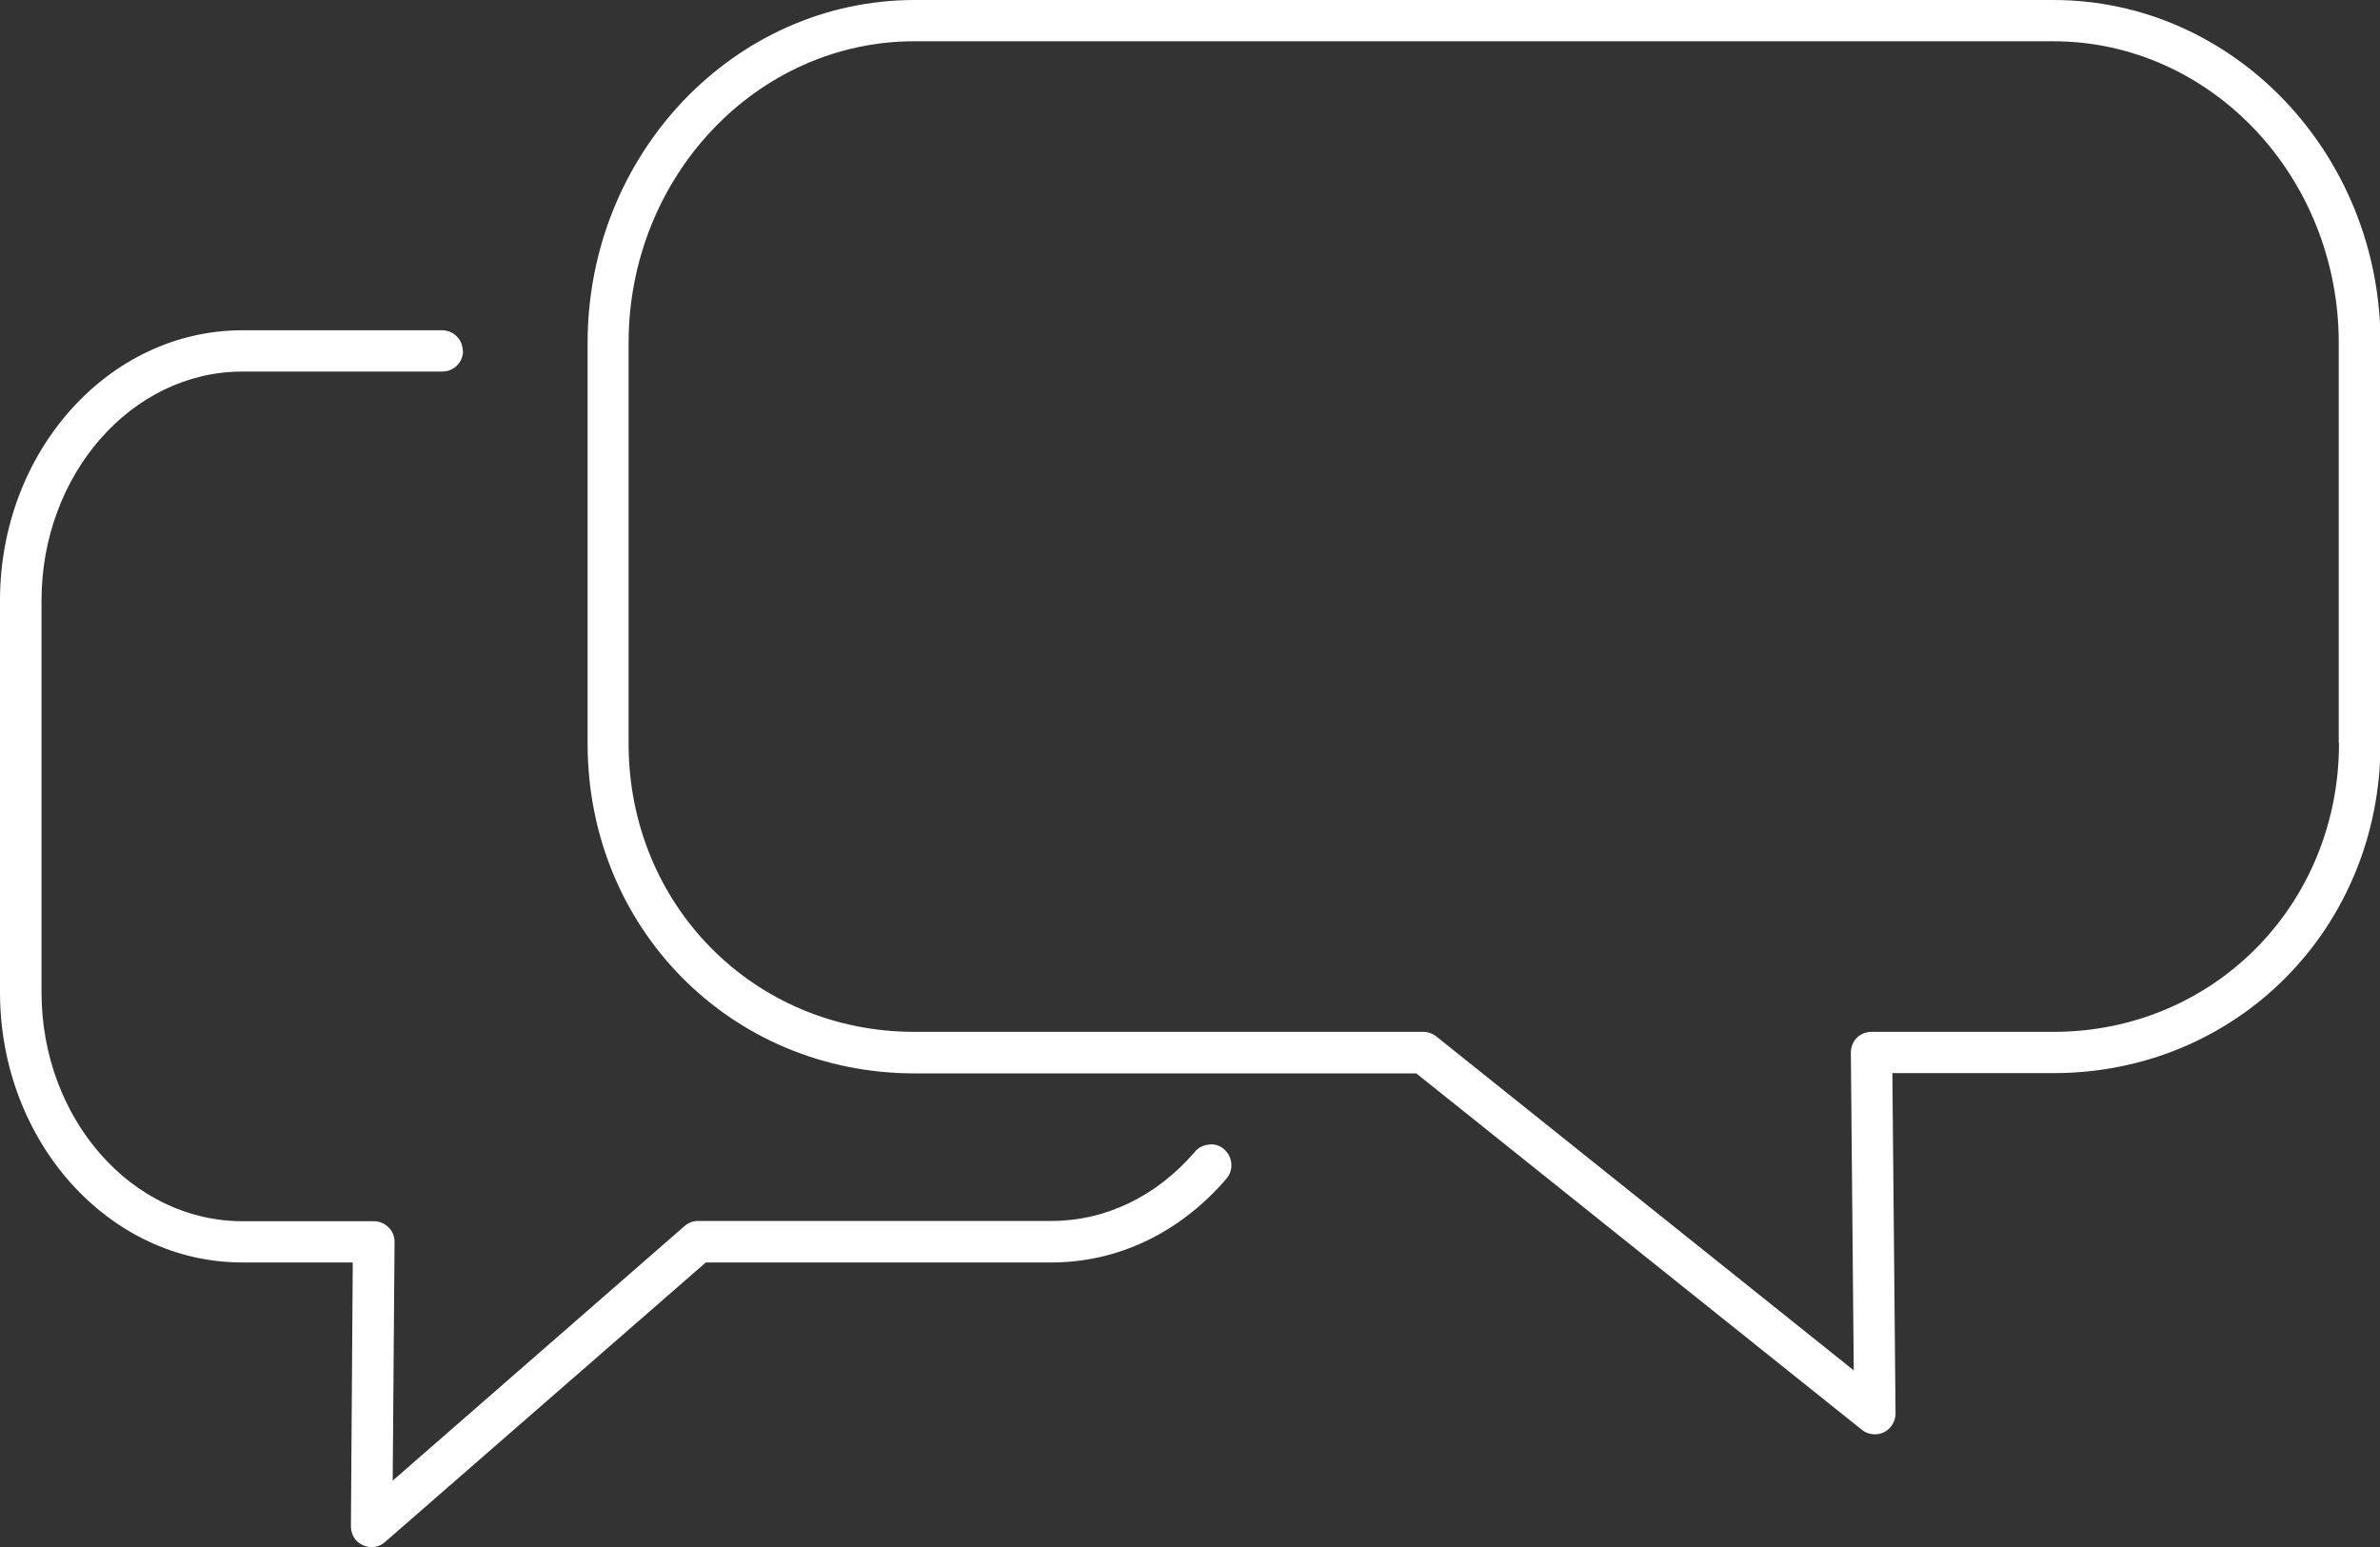 <?xml version="1.0" encoding="UTF-8"?>
<svg id="Layer_2" data-name="Layer 2" xmlns="http://www.w3.org/2000/svg" viewBox="0 0 90 58.51">
  <rect x="0" y="0" width="90" height="58.51" fill="#333333" stroke="none"/>
  <defs>
    <style>
      .cls-1 {
        fill: #fff;
        stroke-width: 0px;
      }
    </style>
  </defs>
  <g id="Layer_1-2" data-name="Layer 1">
    <path class="cls-1" d="m17.5,13.27c0-.43-.35-.78-.78-.78h-7.56C4.11,12.49,0,17.07,0,22.71v14.81c0,5.64,4.11,10.22,9.16,10.22h4.18l-.07,9.98c0,.31.17.59.45.71.28.13.61.09.84-.12l12.13-10.57h13.07c2.51,0,4.86-1.12,6.62-3.17.28-.33.24-.82-.09-1.11-.15-.14-.38-.21-.56-.18-.22.02-.41.11-.54.27-1.45,1.69-3.38,2.62-5.43,2.62h-13.36c-.19,0-.37.07-.51.19l-11.04,9.63.07-9.03c0-.21-.08-.41-.23-.55-.15-.15-.35-.23-.55-.23h-4.97c-4.19,0-7.6-3.88-7.6-8.66v-14.81c0-4.77,3.41-8.66,7.6-8.66h7.56c.43,0,.78-.35.78-.78m70.94,14.83c0,6.12-4.75,10.92-10.8,10.92h-6.88c-.21,0-.41.08-.56.23-.14.14-.22.35-.22.56l.11,12.01-15.79-12.63c-.14-.11-.31-.17-.49-.17h-19.24c-6.06,0-10.81-4.79-10.81-10.9v-15.15c0-6.29,4.85-11.41,10.81-11.41h43.06c5.96,0,10.8,5.12,10.8,11.41v15.13Zm1.57,0v-15.13c0-7.15-5.55-12.97-12.37-12.97h-43.06c-6.82,0-12.37,5.82-12.37,12.97v15.15c0,6.99,5.43,12.47,12.37,12.47h18.97l.06.05,16.79,13.43c.23.19.57.22.83.09.27-.13.44-.41.44-.71l-.12-12.87h6.09c6.94,0,12.37-5.48,12.37-12.48"/>
  </g>
</svg>